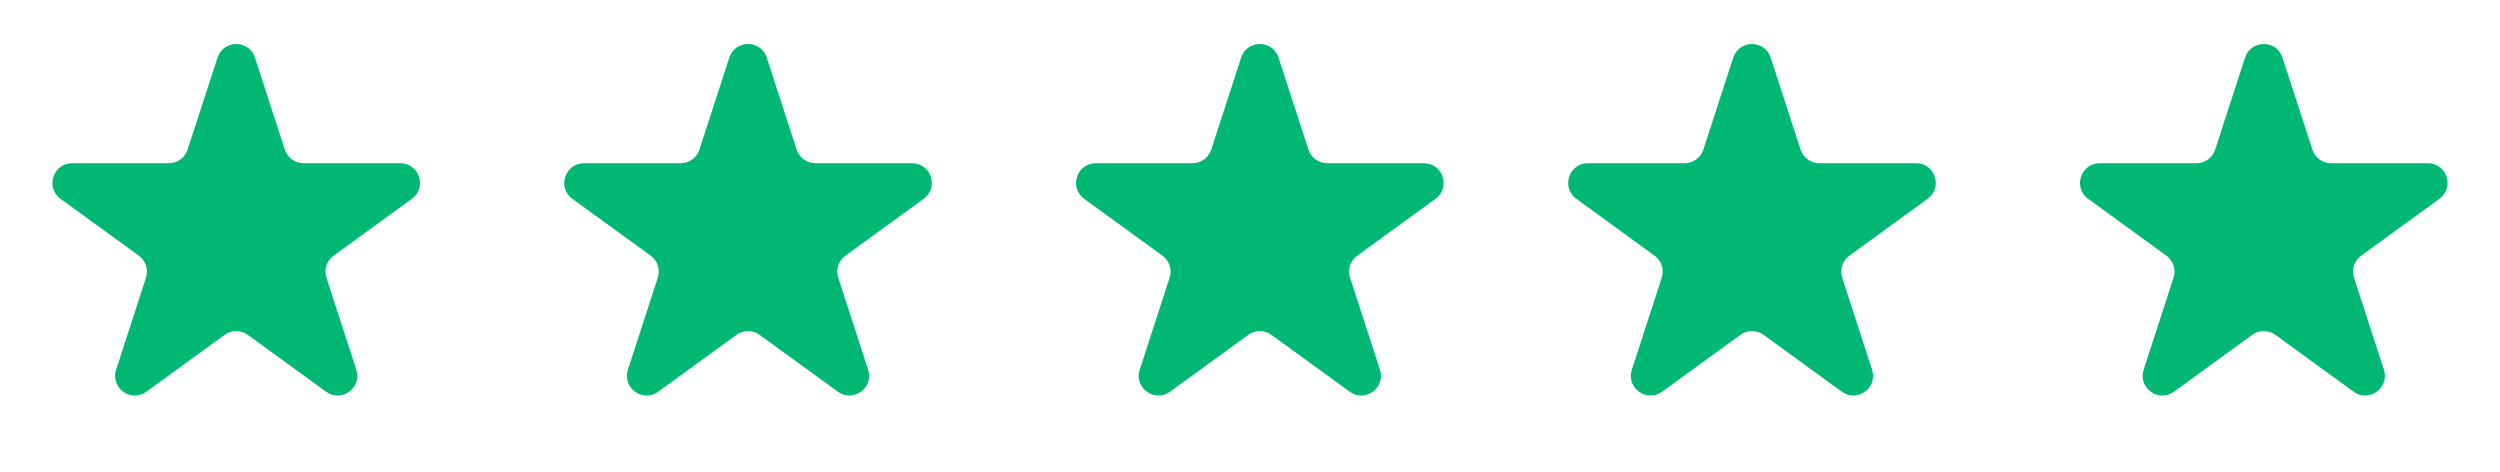 <svg width="127" height="24" viewBox="0 0 127 24" fill="none" xmlns="http://www.w3.org/2000/svg">
<path d="M11.049 2.927C11.348 2.006 12.652 2.006 12.951 2.927L14.47 7.601C14.604 8.013 14.988 8.292 15.421 8.292H20.335C21.304 8.292 21.706 9.531 20.923 10.101L16.947 12.989C16.597 13.244 16.45 13.695 16.584 14.107L18.102 18.781C18.402 19.703 17.347 20.469 16.564 19.899L12.588 17.011C12.237 16.756 11.763 16.756 11.412 17.011L7.436 19.899C6.653 20.469 5.598 19.703 5.898 18.781L7.416 14.107C7.55 13.695 7.403 13.244 7.053 12.989L3.077 10.101C2.294 9.531 2.696 8.292 3.665 8.292H8.579C9.013 8.292 9.396 8.013 9.53 7.601L11.049 2.927Z" fill="#00B874"/>
<path d="M37.049 2.927C37.348 2.006 38.652 2.006 38.951 2.927L40.47 7.601C40.603 8.013 40.987 8.292 41.421 8.292H46.335C47.304 8.292 47.706 9.531 46.923 10.101L42.947 12.989C42.597 13.244 42.45 13.695 42.584 14.107L44.102 18.781C44.402 19.703 43.347 20.469 42.563 19.899L38.588 17.011C38.237 16.756 37.763 16.756 37.412 17.011L33.437 19.899C32.653 20.469 31.598 19.703 31.898 18.781L33.416 14.107C33.55 13.695 33.403 13.244 33.053 12.989L29.077 10.101C28.294 9.531 28.696 8.292 29.665 8.292H34.579C35.013 8.292 35.397 8.013 35.53 7.601L37.049 2.927Z" fill="#00B874"/>
<path d="M63.049 2.927C63.348 2.006 64.652 2.006 64.951 2.927L66.47 7.601C66.603 8.013 66.987 8.292 67.421 8.292H72.335C73.304 8.292 73.707 9.531 72.923 10.101L68.947 12.989C68.597 13.244 68.45 13.695 68.584 14.107L70.102 18.781C70.402 19.703 69.347 20.469 68.564 19.899L64.588 17.011C64.237 16.756 63.763 16.756 63.412 17.011L59.437 19.899C58.653 20.469 57.598 19.703 57.898 18.781L59.416 14.107C59.55 13.695 59.403 13.244 59.053 12.989L55.077 10.101C54.294 9.531 54.696 8.292 55.665 8.292H60.579C61.013 8.292 61.397 8.013 61.53 7.601L63.049 2.927Z" fill="#00B874"/>
<path d="M88.049 2.927C88.348 2.006 89.652 2.006 89.951 2.927L91.47 7.601C91.603 8.013 91.987 8.292 92.421 8.292H97.335C98.304 8.292 98.707 9.531 97.923 10.101L93.947 12.989C93.597 13.244 93.45 13.695 93.584 14.107L95.102 18.781C95.402 19.703 94.347 20.469 93.564 19.899L89.588 17.011C89.237 16.756 88.763 16.756 88.412 17.011L84.436 19.899C83.653 20.469 82.598 19.703 82.898 18.781L84.416 14.107C84.55 13.695 84.403 13.244 84.053 12.989L80.077 10.101C79.293 9.531 79.696 8.292 80.665 8.292H85.579C86.013 8.292 86.397 8.013 86.53 7.601L88.049 2.927Z" fill="#00B874"/>
<path d="M114.049 2.927C114.348 2.006 115.652 2.006 115.951 2.927L117.47 7.601C117.604 8.013 117.987 8.292 118.421 8.292H123.335C124.304 8.292 124.706 9.531 123.923 10.101L119.947 12.989C119.597 13.244 119.45 13.695 119.584 14.107L121.102 18.781C121.402 19.703 120.347 20.469 119.564 19.899L115.588 17.011C115.237 16.756 114.763 16.756 114.412 17.011L110.436 19.899C109.653 20.469 108.598 19.703 108.898 18.781L110.416 14.107C110.55 13.695 110.403 13.244 110.053 12.989L106.077 10.101C105.294 9.531 105.696 8.292 106.665 8.292H111.579C112.013 8.292 112.396 8.013 112.53 7.601L114.049 2.927Z" fill="#00B874"/>
</svg>
